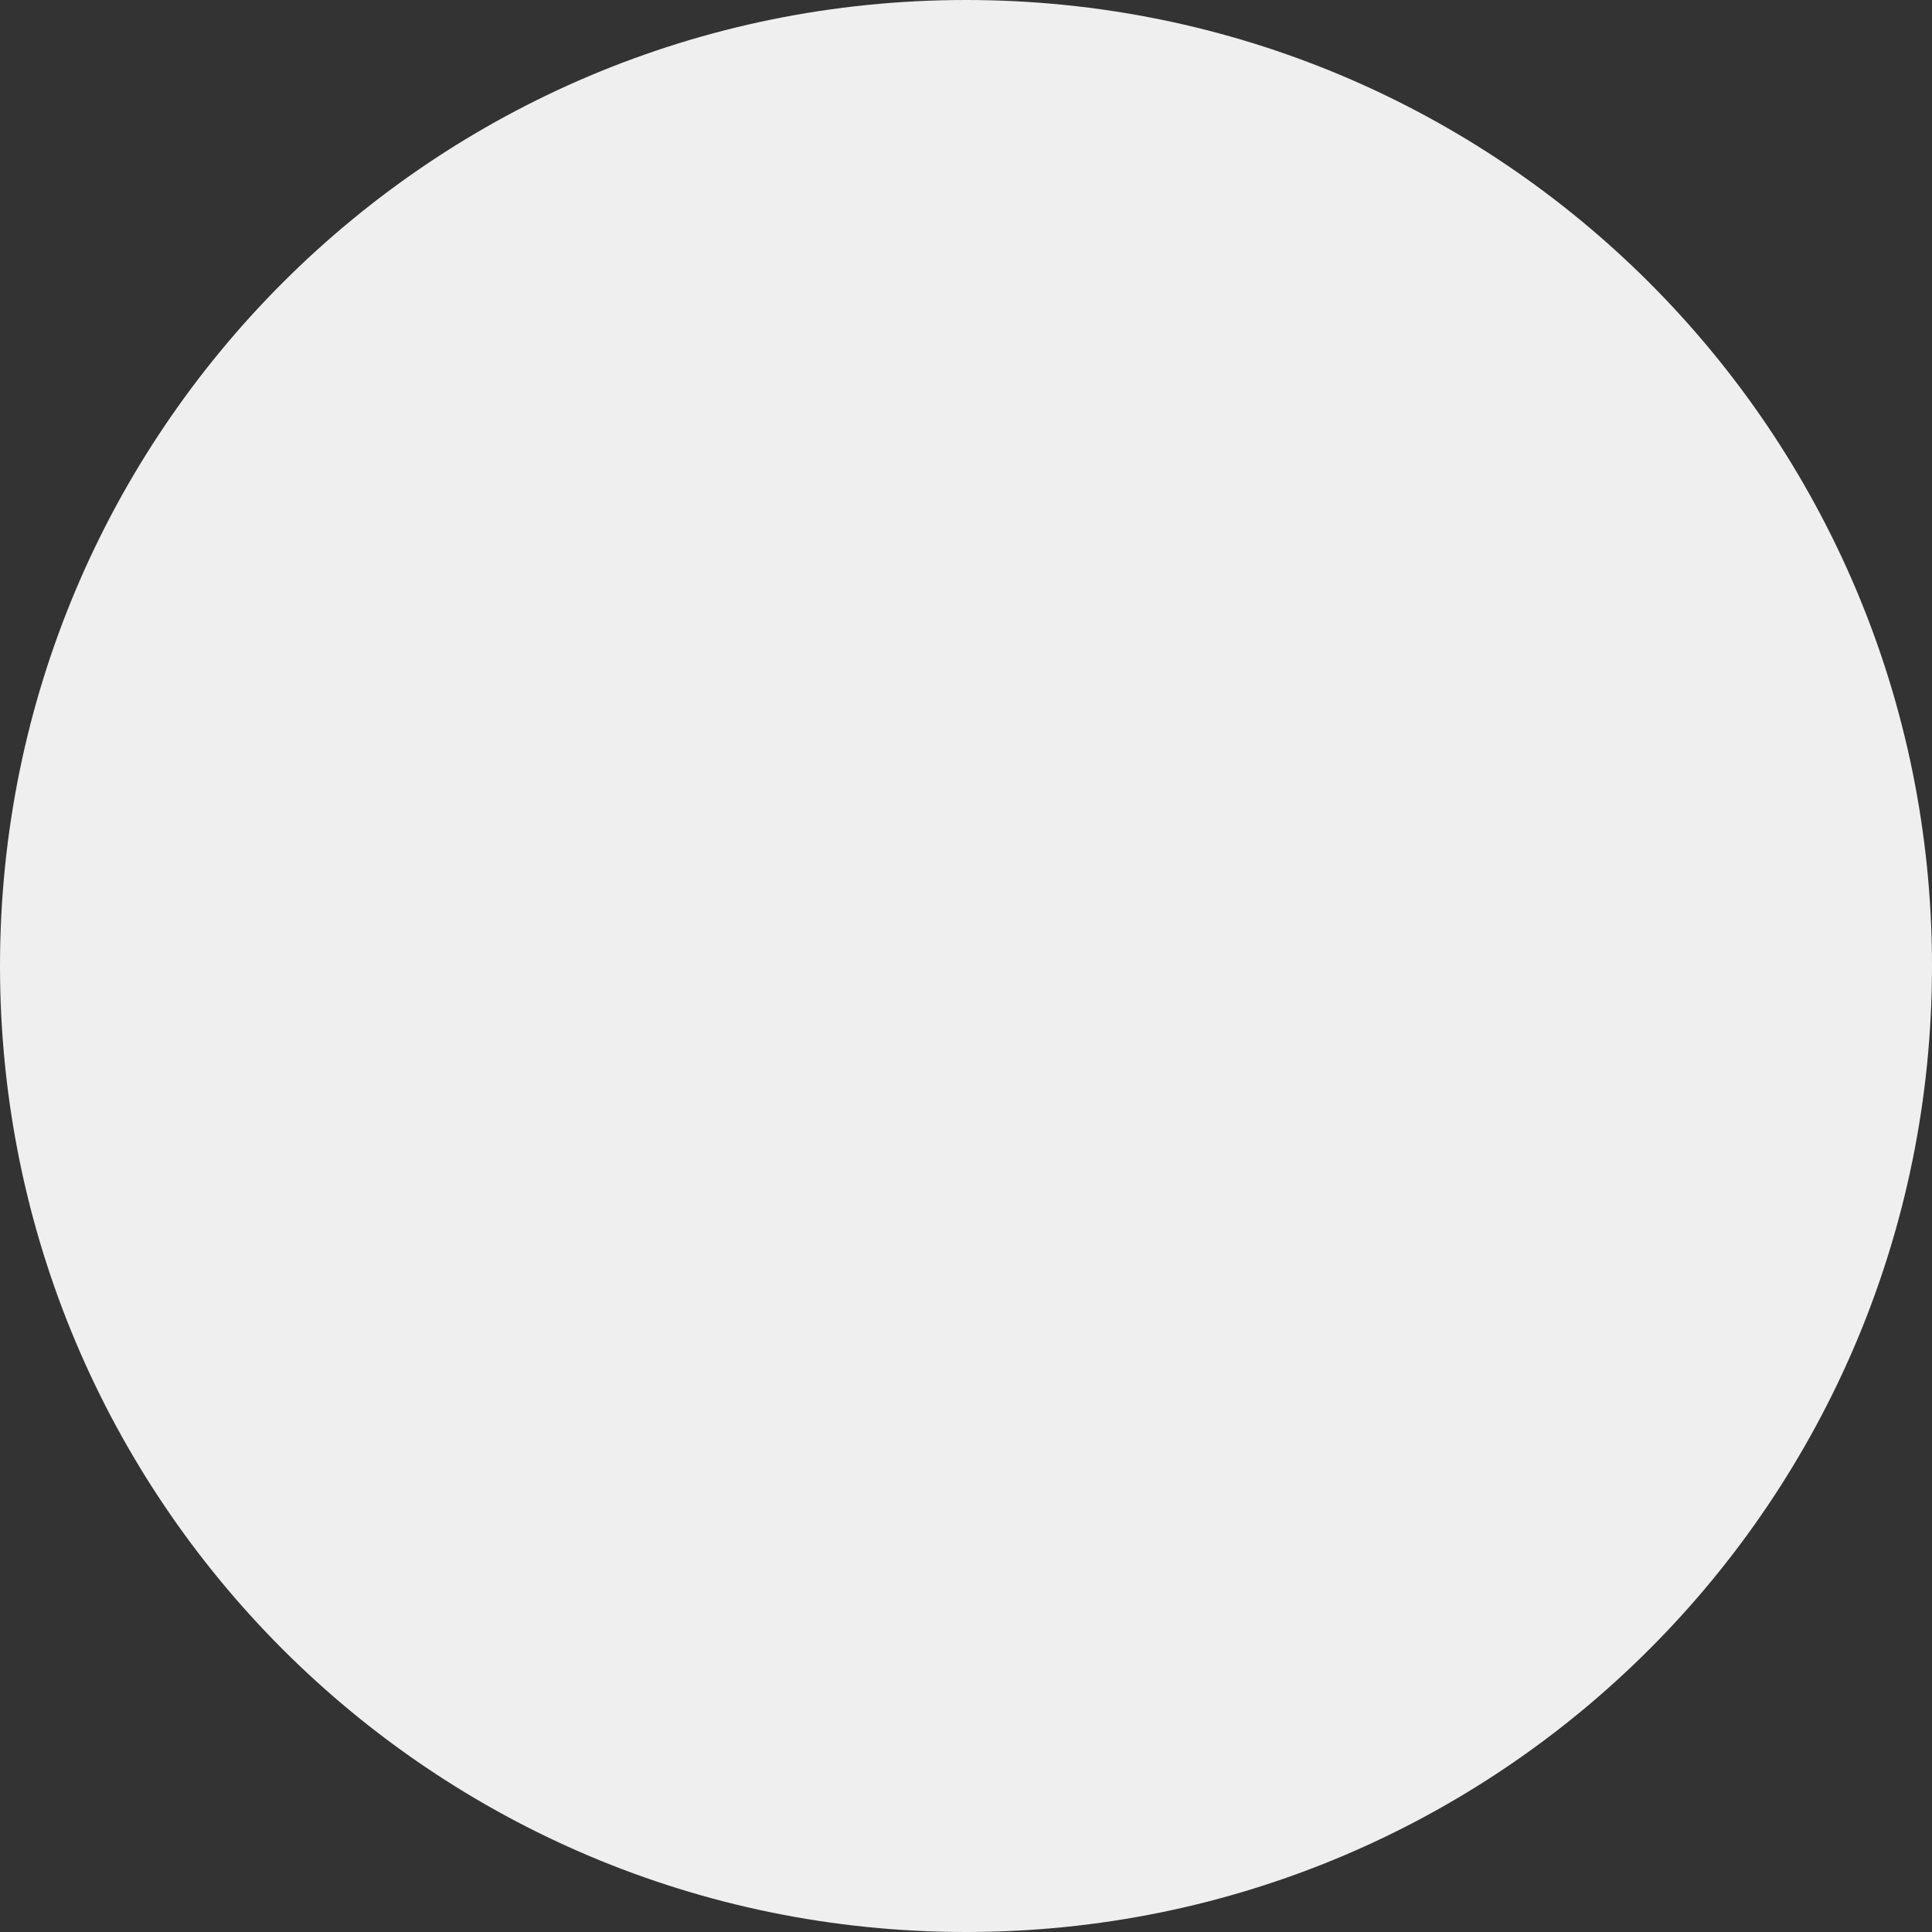 <svg version="1.2" xmlns="http://www.w3.org/2000/svg" viewBox="0 0 4096 4096" width="1024" height="1024">
	<rect x="0" y="0" width="4096" height="4096" fill="#333333" stroke="none"/>
	<title>Player</title>
	<style>
		.s0 { fill: #efefef } 
	</style>
	<path id="形状 1" class="s0" d="m2048 4096c-1132.5 0-2048-915.5-2048-2048 0-1132.5 915.5-2048 2048-2048 1132.5 0 2048 915.5 2048 2048 0 1132.5-915.5 2048-2048 2048z"/>
</svg>